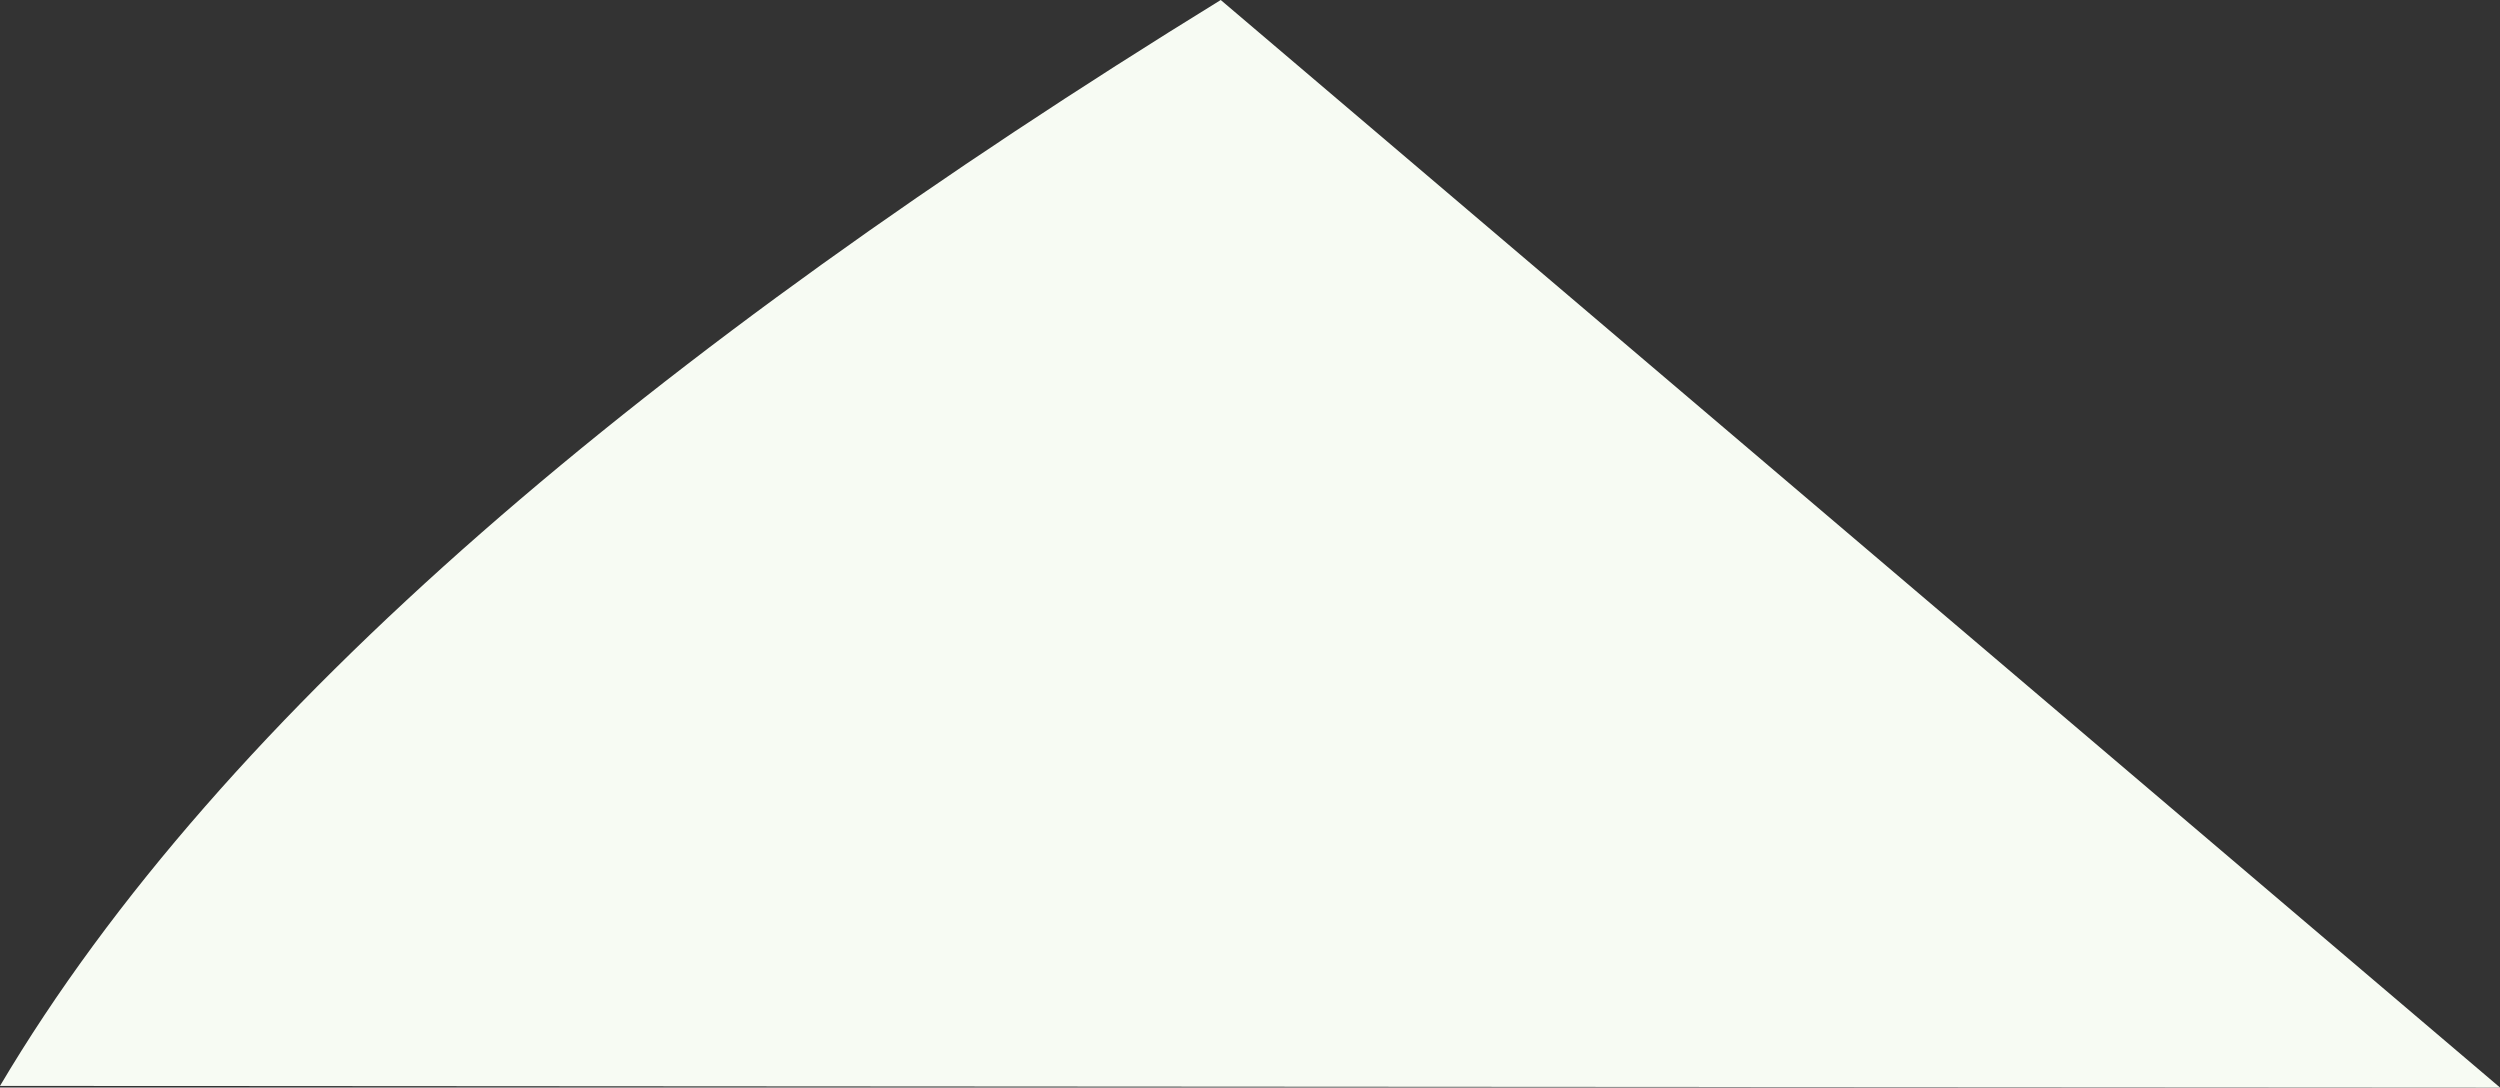 <?xml version="1.0" encoding="UTF-8"?>
<svg width="777px" height="338px" viewBox="0 0 777 338" version="1.1" xmlns="http://www.w3.org/2000/svg" xmlns:xlink="http://www.w3.org/1999/xlink">
    <rect x="0" y="0" width="777" height="338" fill="#333333" stroke="none"/>
    <!-- Generator: Sketch 57.1 (83088) - https://sketch.com -->
    <title>Path</title>
    <desc>Created with Sketch.</desc>
    <g id="Page-1" stroke="none" stroke-width="1" fill="none" fill-rule="evenodd">
        <g id="Artboard" fill="#F7FBF3">
            <path d="M0,337.5 C69.253,220.542 203.174,108.622 379.405,0 L777,338 L0,337.5 Z" id="Path"></path>
        </g>
    </g>
</svg>